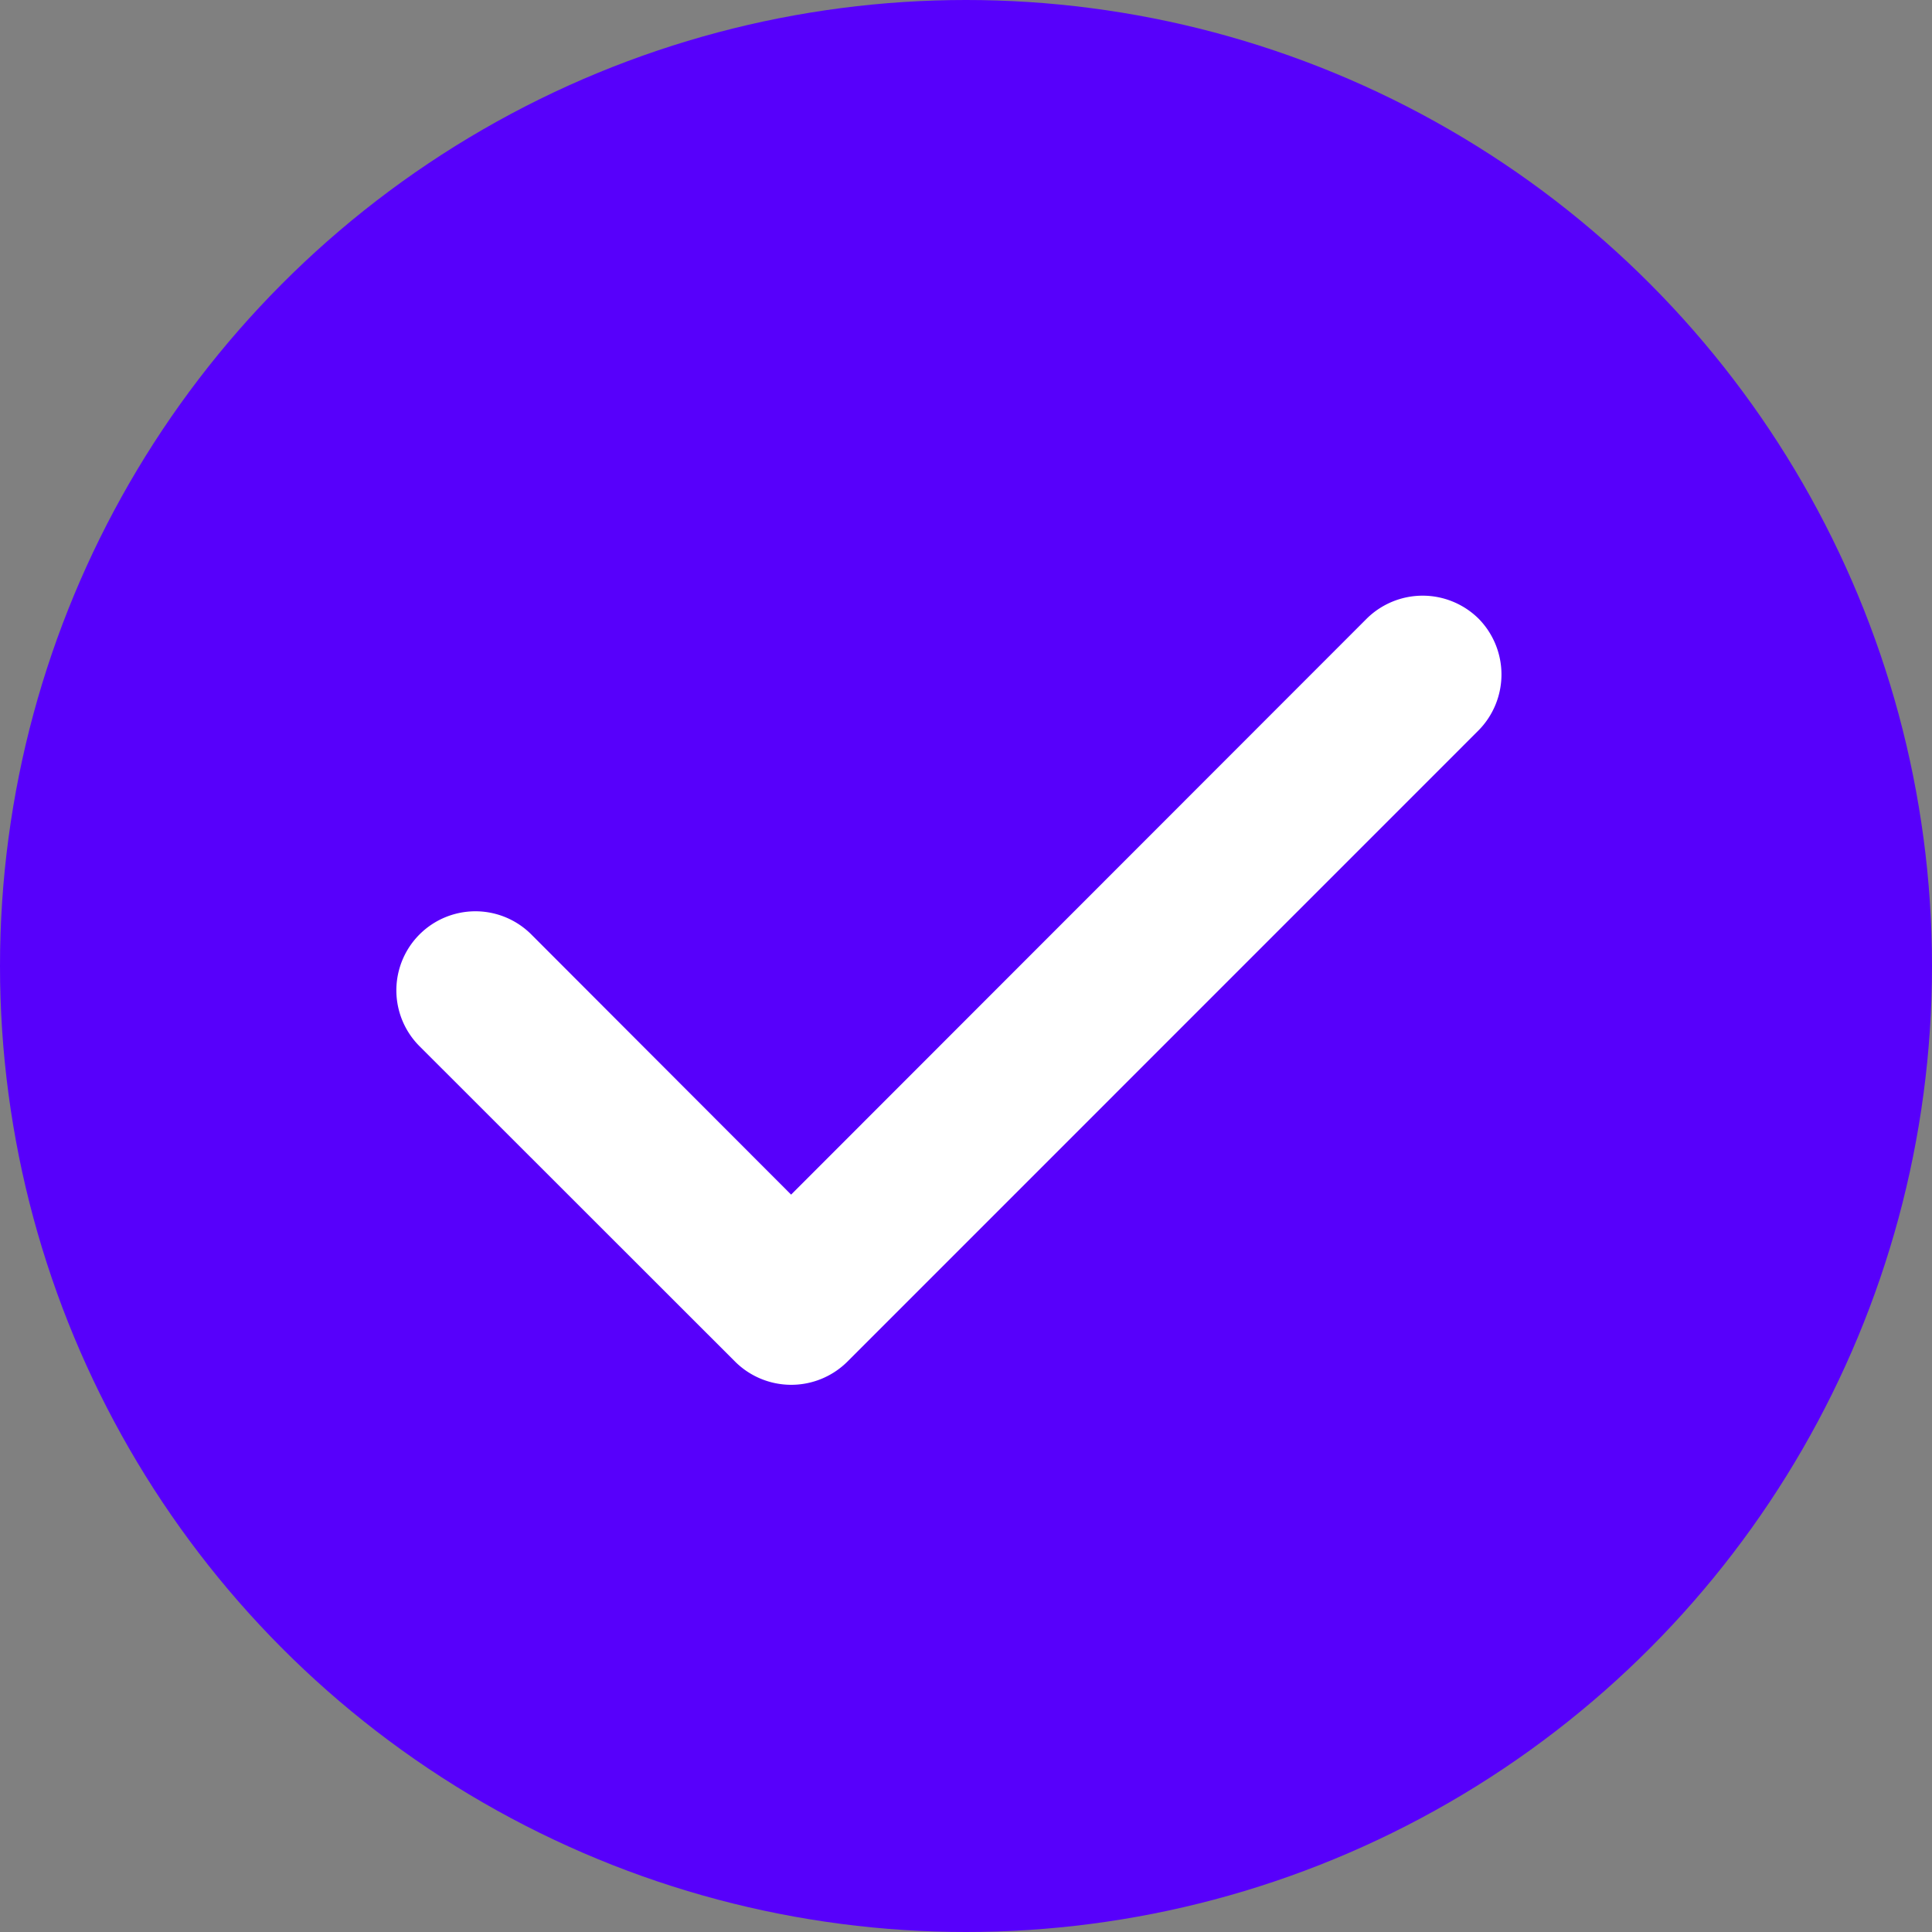 <svg xmlns="http://www.w3.org/2000/svg" width="21" height="21" viewBox="0 0 21 21">
  <rect x="0" y="0" width="21" height="21" fill="#808080" stroke="none"/>
  <g transform="translate(-1388 -658.451)">
    <circle cx="10.5" cy="10.5" r="10.5" transform="translate(1388 658.451)" fill="#5700fb"/>
    <path d="M18.963,12.252a.865.865,0,0,1,0,1.215L12.1,20.331a.865.865,0,0,1-1.215,0L7.452,16.9a.859.859,0,0,1,1.215-1.215l2.824,2.828,6.256-6.26A.865.865,0,0,1,18.963,12.252Z" transform="translate(1385.108 652.923)" fill="#fff" fill-rule="evenodd"/>
  </g>
</svg>
